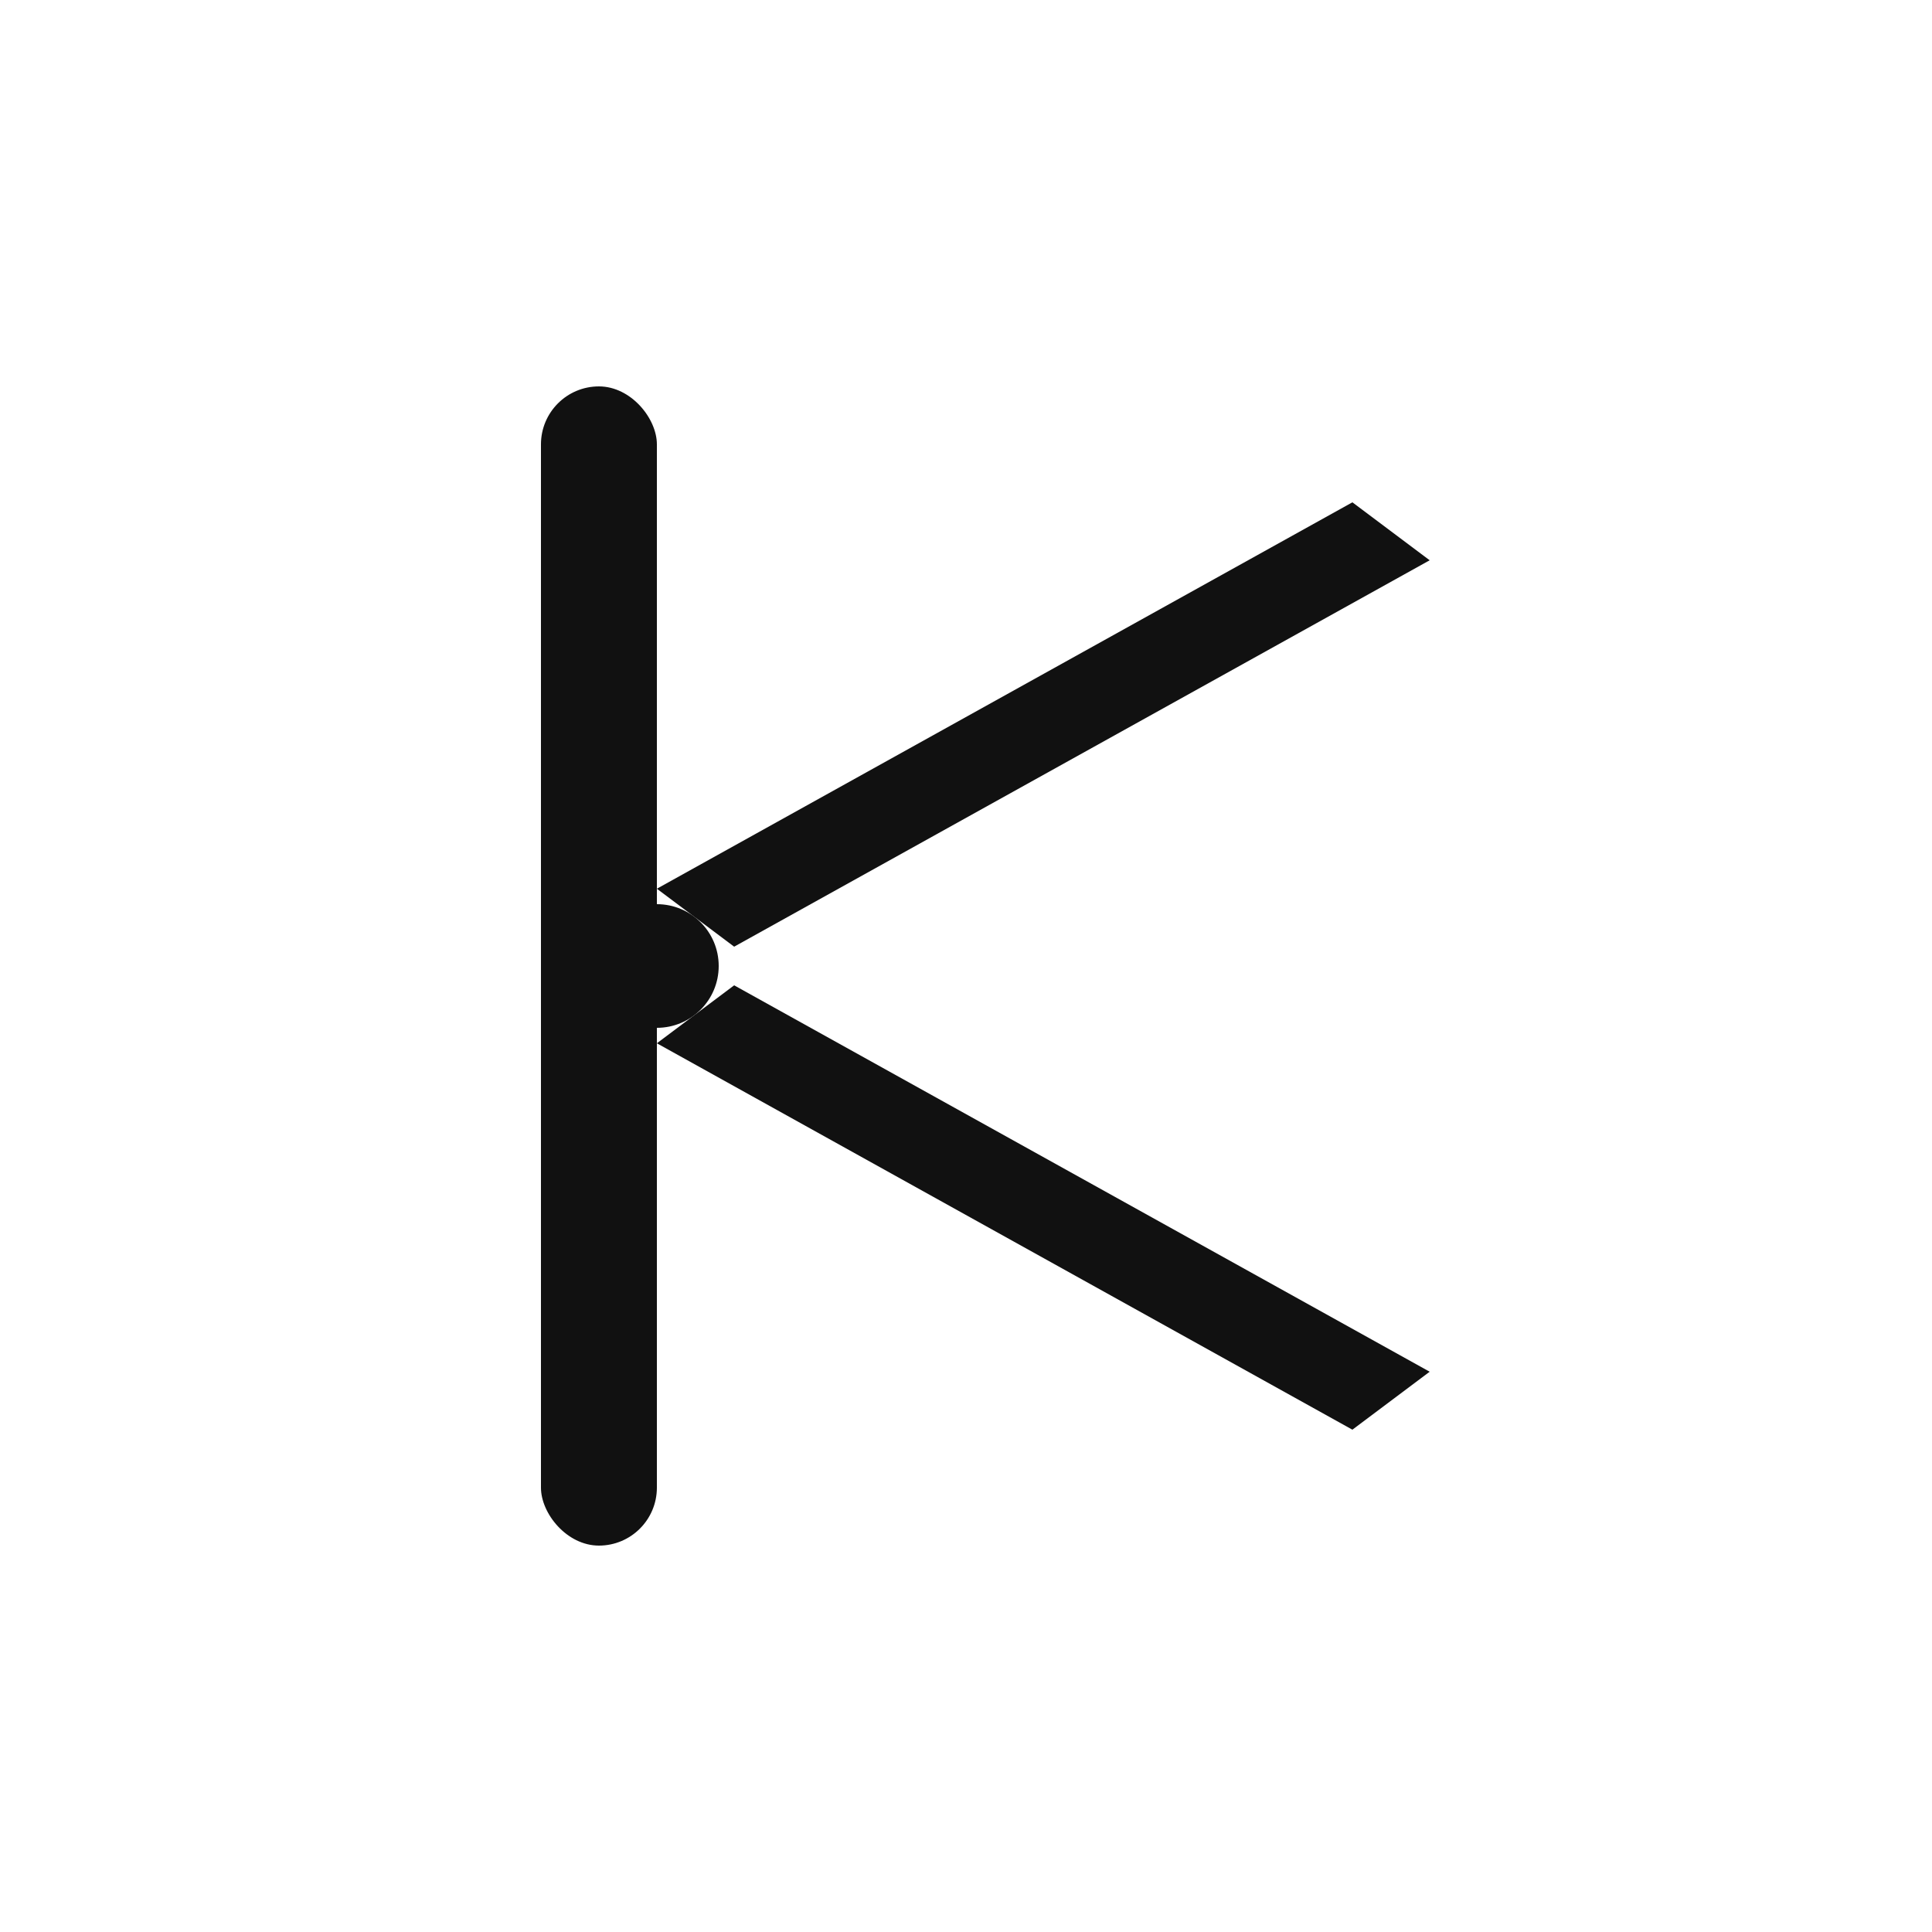 <svg xmlns="http://www.w3.org/2000/svg" width="512" height="512" viewBox="0 0 100 100">
  <title>Kairo Icon</title>
  <g transform="translate(50,50)">
    <!-- Left stem -->
    <rect x="-22" y="-30" width="6" height="60" fill="#111" rx="3" />
    <!-- Upper diagonal arm -->
    <polygon points="-16,-4 20,-24 24,-21 -12,-1" fill="#111" />
    <!-- Lower diagonal arm -->
    <polygon points="-16,4 20,24 24,21 -12,1" fill="#111" />
    <!-- Connection dot -->
    <circle cx="-16" cy="0" r="3.2" fill="#111" />
  </g>
</svg>